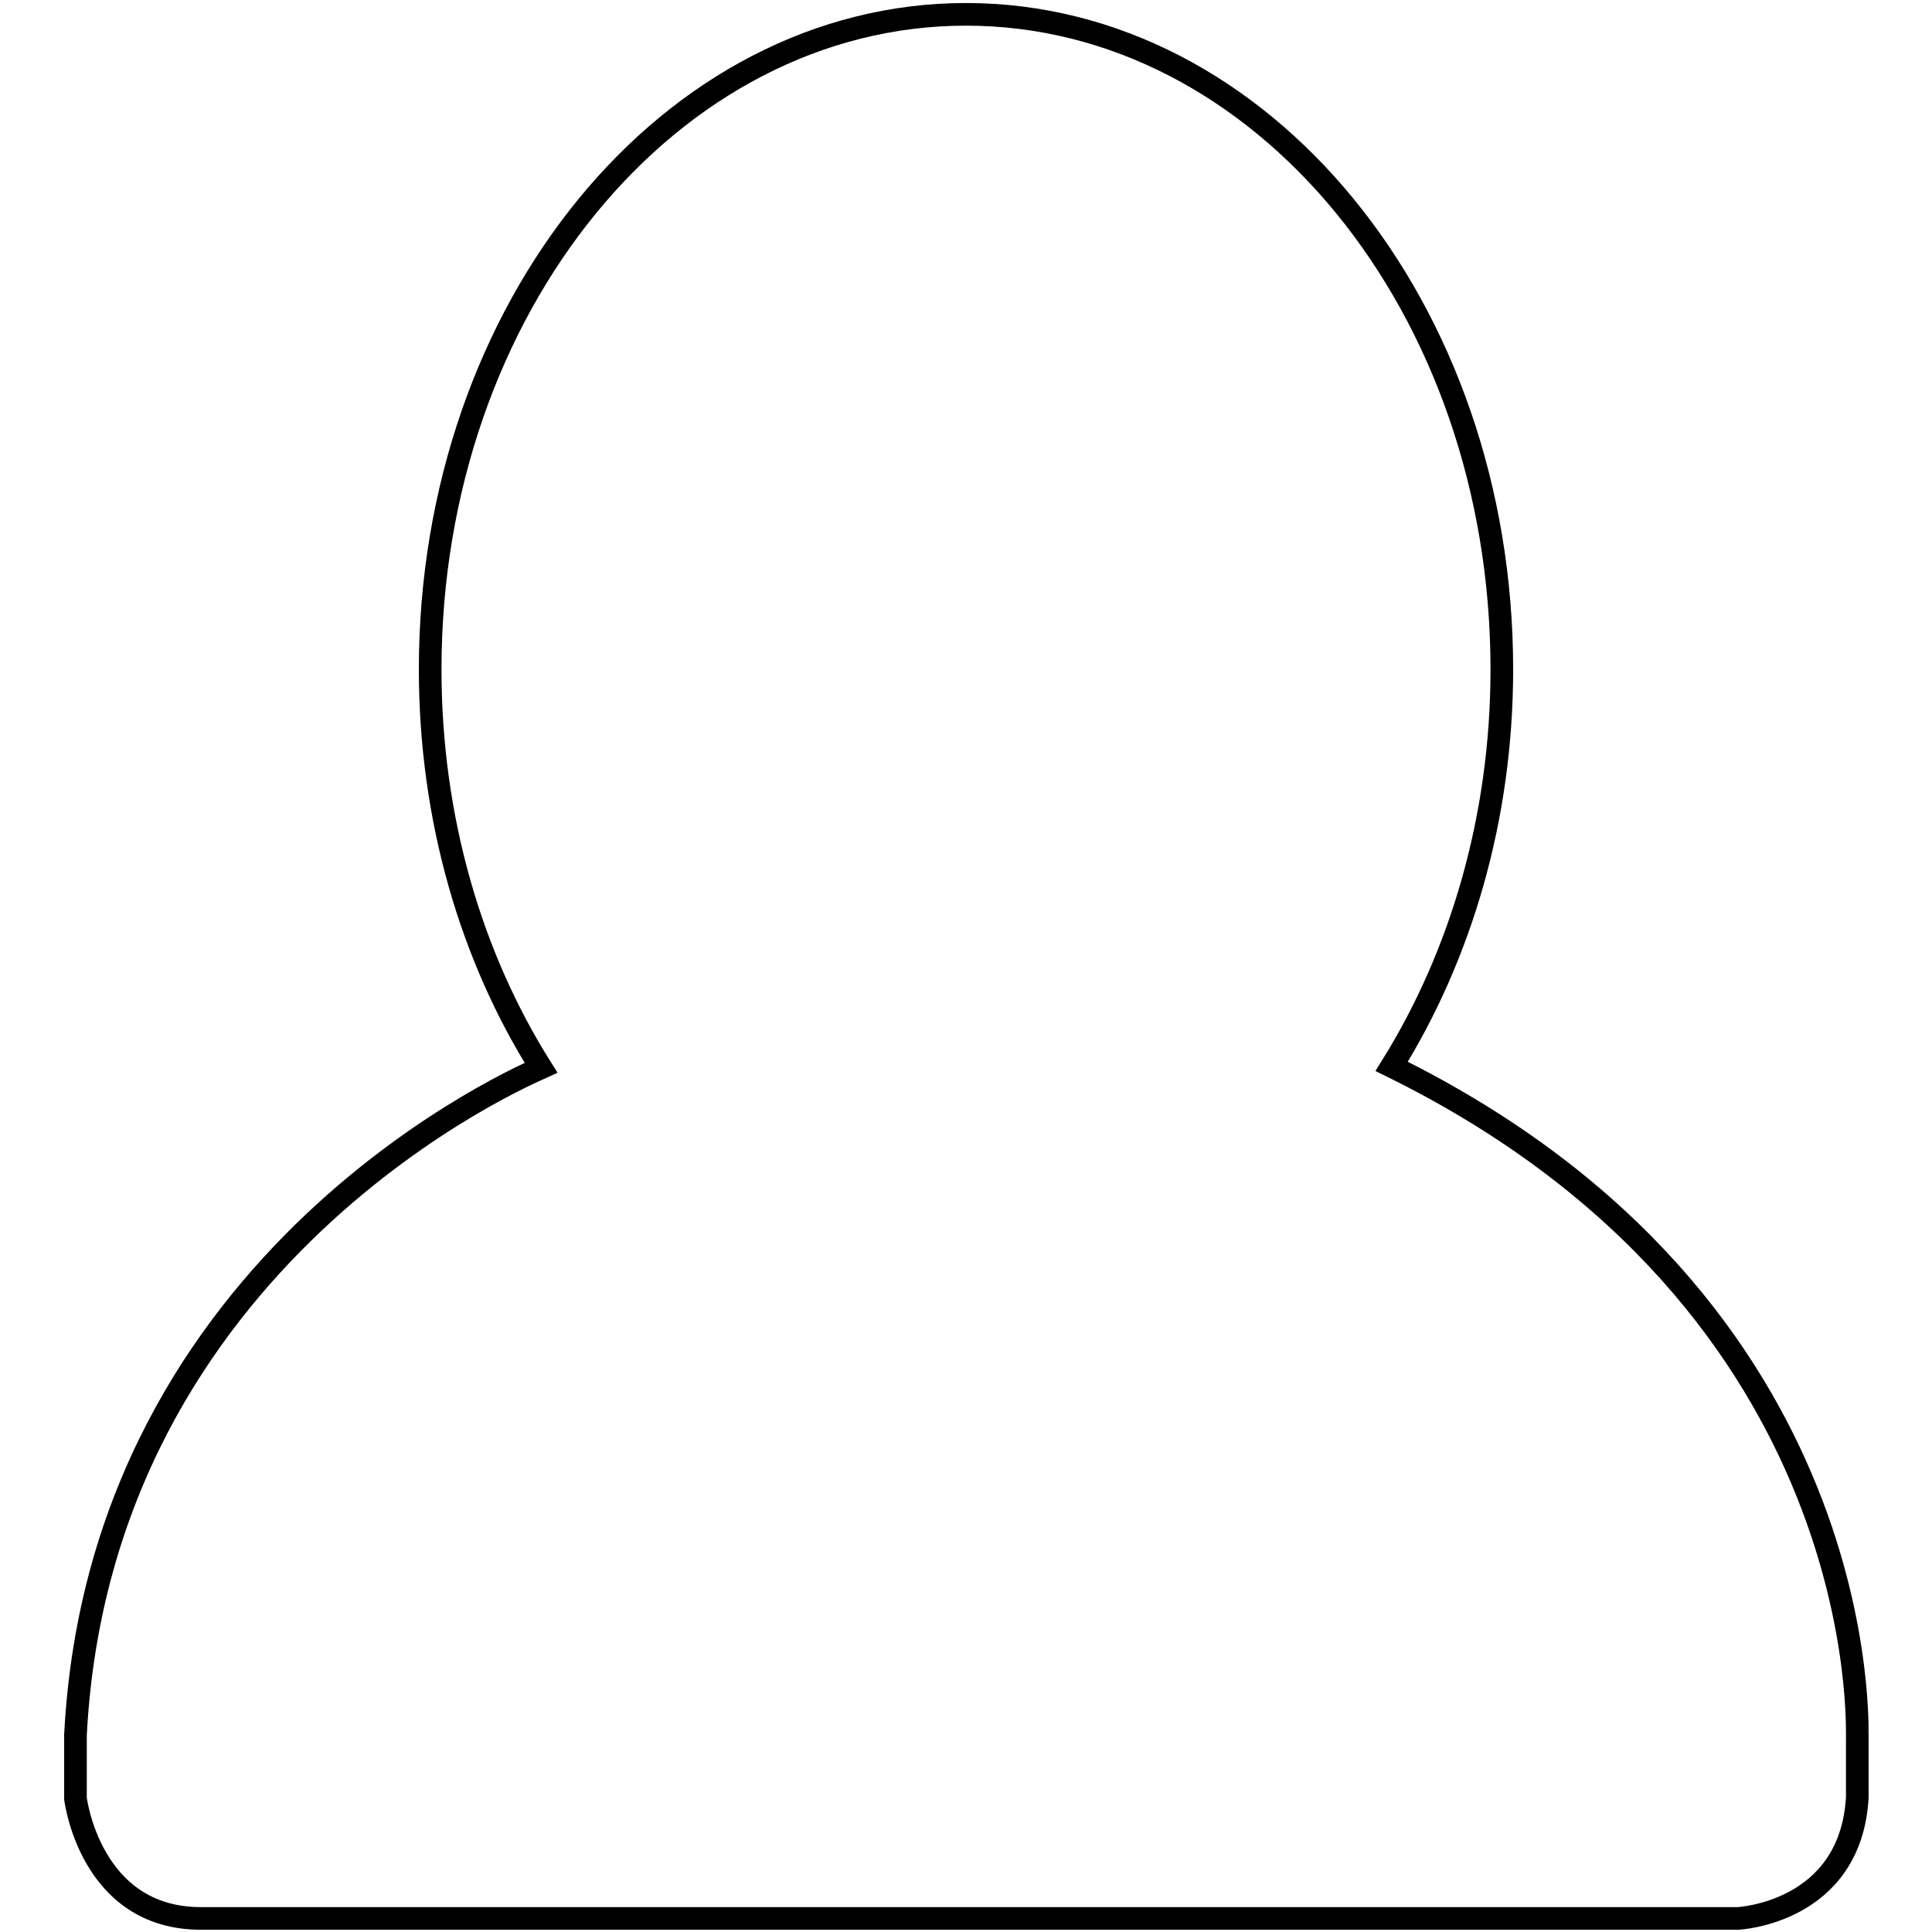 <?xml version="1.0" encoding="utf-8"?>
<!-- Svg Vector Icons : http://www.onlinewebfonts.com/icon -->
<!DOCTYPE svg PUBLIC "-//W3C//DTD SVG 1.1//EN" "http://www.w3.org/Graphics/SVG/1.1/DTD/svg11.dtd">
<svg version="1.1" xmlns="http://www.w3.org/2000/svg" xmlns:xlink="http://www.w3.org/1999/xlink" x="0px" y="0px" viewBox="0 0 256 256" enable-background="new 0 0 256 256" xml:space="preserve">
<g><g><path stroke-width="3" fill-opacity="0" stroke="#000000"  d="M184.4,141.3c9.1-14.6,14.6-32.8,14.6-52.6c0-48-31.8-86.8-71-86.8c-39.2,0-71,38.9-71,86.8c0,19.9,5.5,38.2,14.7,52.8c-1.3,0.6-58.4,24.5-61.7,88.4v8.4c0,0,1.9,15.9,16.6,15.9h203.7c0,0,14.9-0.7,15.8-16v-7.9C246,230.2,249,173.1,184.4,141.3z"/></g></g>
</svg>